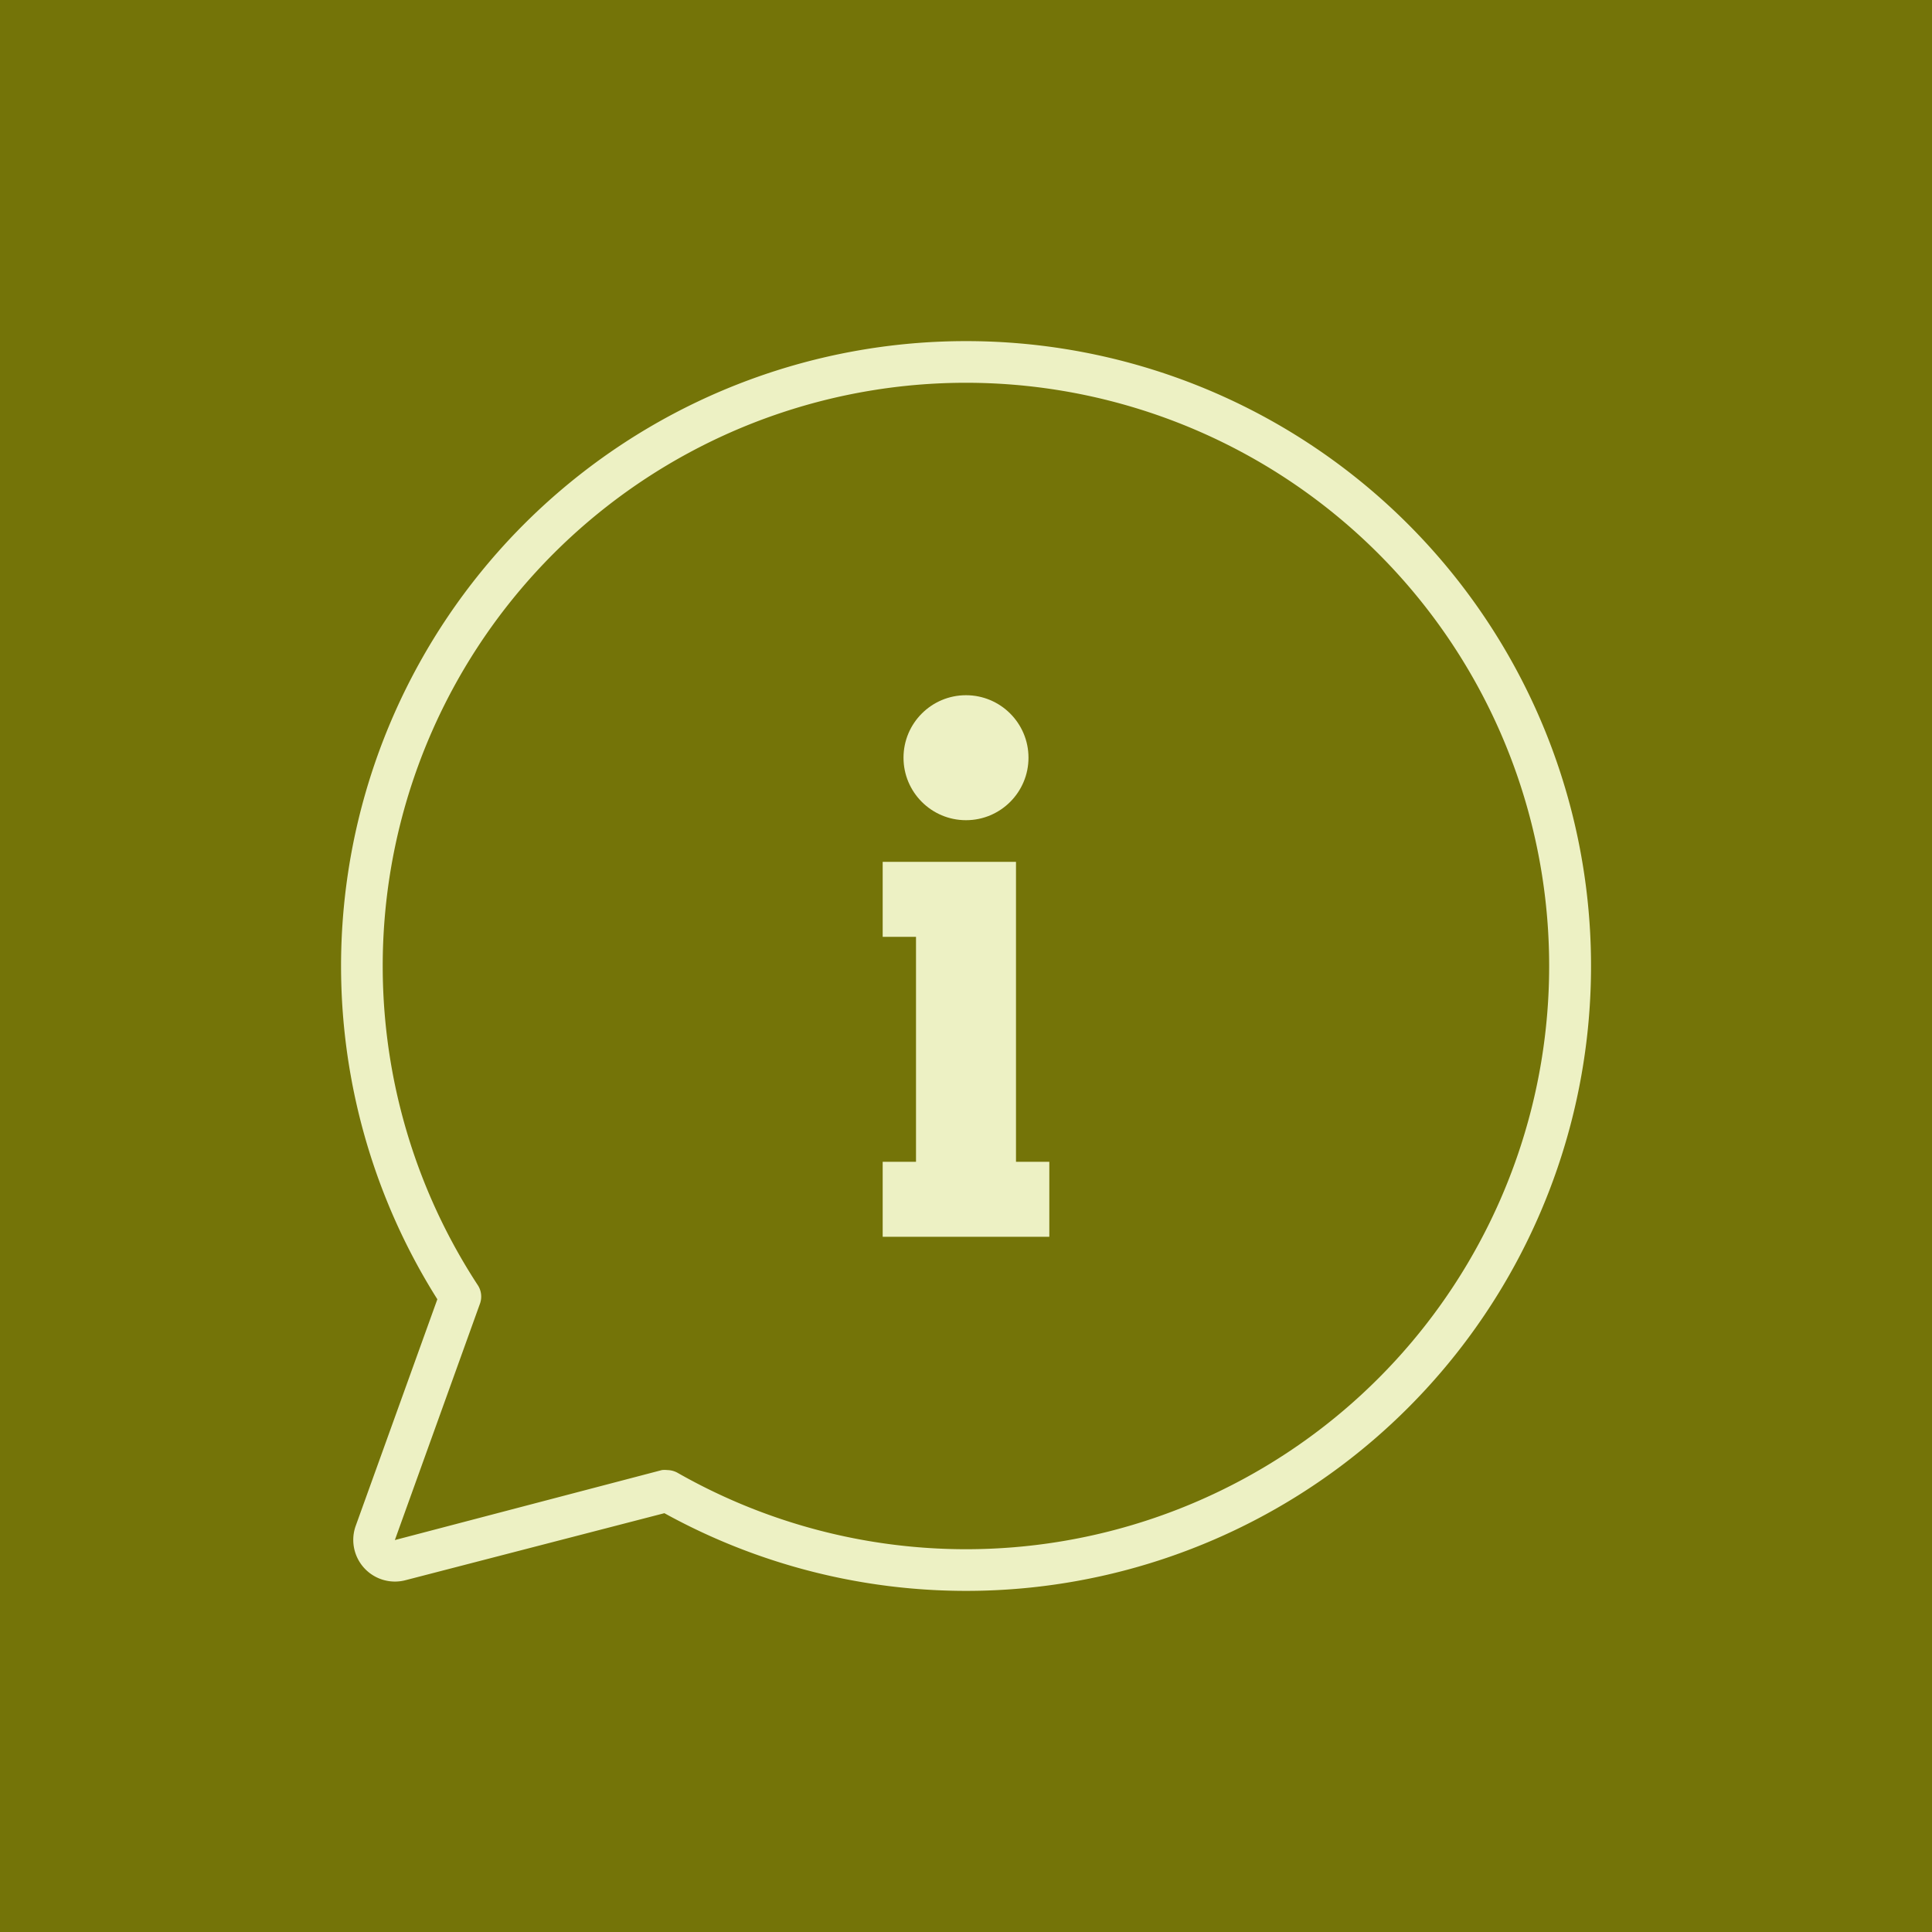 <svg xmlns="http://www.w3.org/2000/svg" xmlns:xlink="http://www.w3.org/1999/xlink" width="100" height="100" viewBox="0 0 100 100"><rect width="100%" height="100%" fill="#747408"></rect><g transform="translate(50 50) scale(0.69 0.69) rotate(0) translate(-50 -50)" style="fill:#edf1c4"><svg fill="#edf1c4" xmlns="http://www.w3.org/2000/svg" data-name="Layer 1" viewBox="0 0 64 64" x="0px" y="0px"><title>info</title><path d="M32,2A30,30,0,0,0,6.62,48L2.7,58.88a2,2,0,0,0,2.38,2.61l12.44-3.22A30,30,0,1,0,32,2Zm0,58a28,28,0,0,1-13.85-3.67,1.05,1.05,0,0,0-.49-.13,1.15,1.15,0,0,0-.26,0L4.58,59.56,8.67,48.2a1,1,0,0,0-.11-.88A28,28,0,1,1,32,60Z"></path><circle cx="32" cy="22" r="3"></circle><polygon points="34.4 30.6 34.4 27 29.6 27 28 27 28 30.6 29.6 30.6 29.6 41.4 28 41.4 28 45 29.6 45 34.4 45 36 45 36 41.4 34.4 41.4 34.4 30.6"></polygon></svg></g></svg>